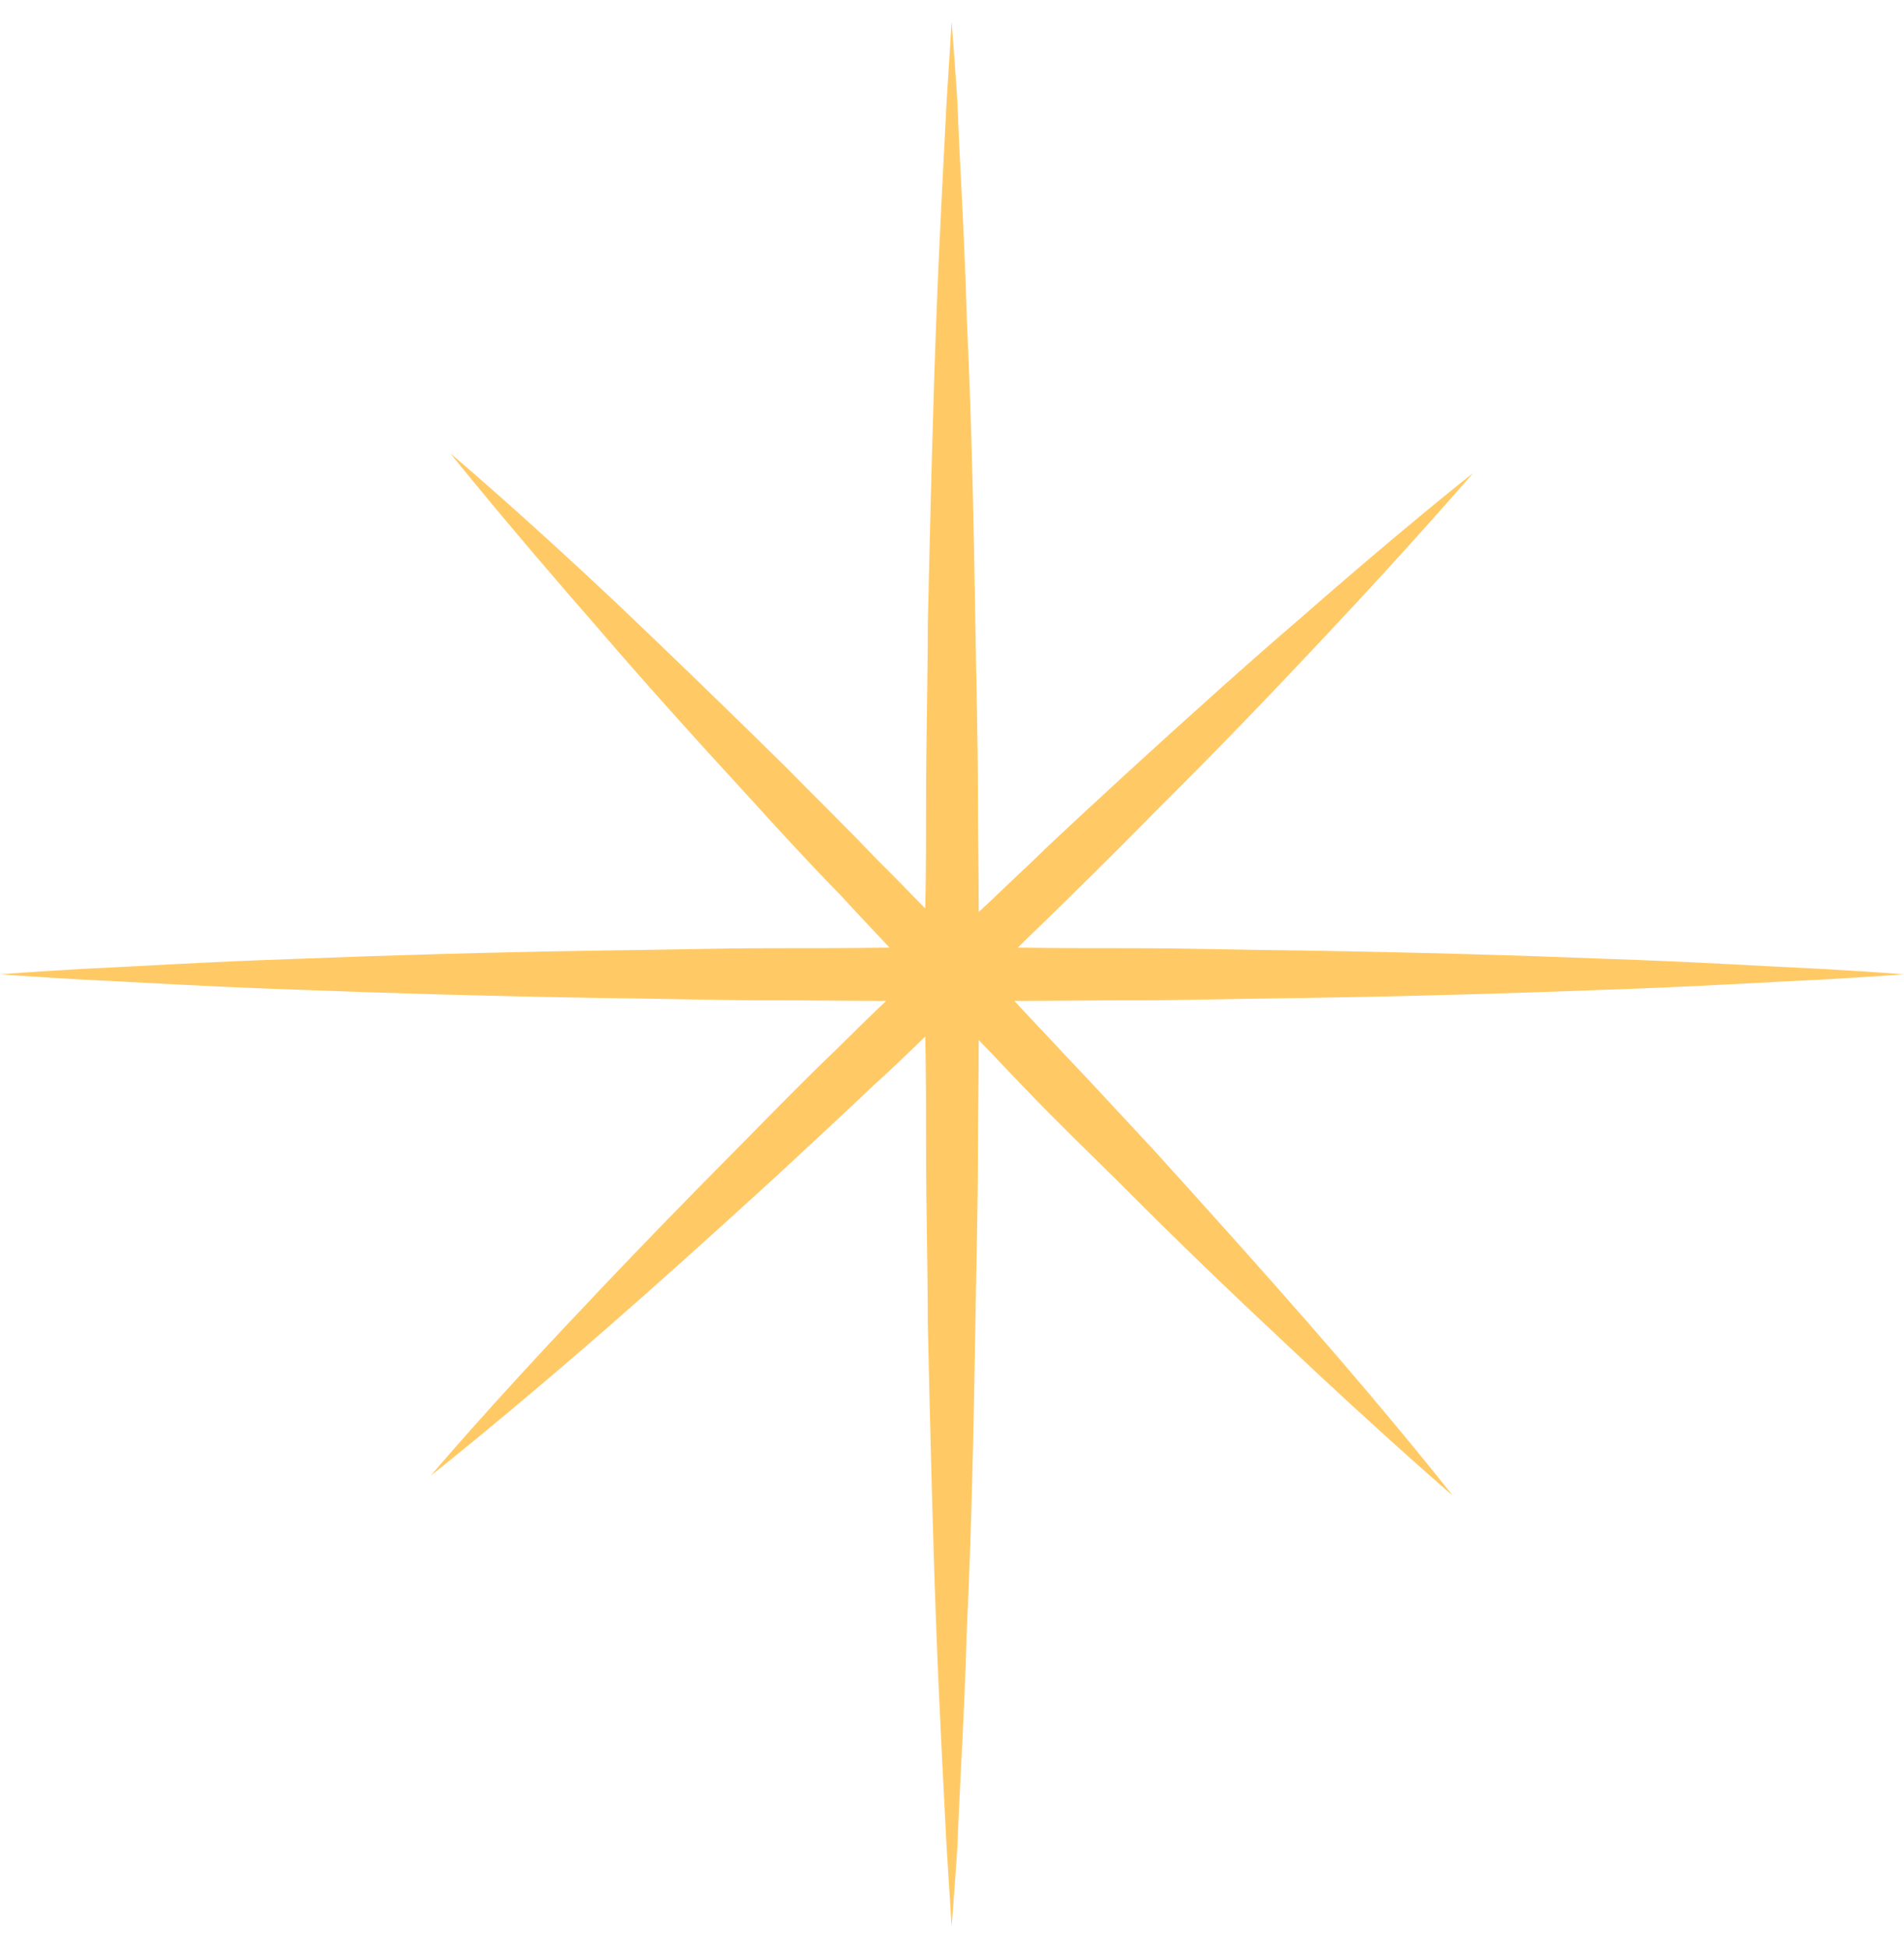 <?xml version="1.0" encoding="UTF-8"?> <svg xmlns="http://www.w3.org/2000/svg" width="87" height="89" viewBox="0 0 87 89" fill="none"> <g clip-path="url(#clip0_485_54)"> <path d="M83.273 44.261C80.866 44.152 77.489 43.935 73.412 43.799C69.336 43.636 64.6 43.5 59.475 43.419C56.913 43.395 54.312 43.314 51.633 43.314C49.925 43.314 48.217 43.314 46.509 43.287C47.246 42.553 48.023 41.823 48.76 41.093C50.197 39.684 51.633 38.251 52.992 36.869C55.748 34.136 58.233 31.535 60.368 29.26C64.6 24.769 67.317 21.601 67.317 21.601C67.317 21.601 64.056 24.171 59.398 28.259C57.029 30.289 54.351 32.7 51.478 35.324C50.08 36.625 48.566 37.98 47.13 39.385C46.314 40.146 45.538 40.903 44.723 41.66C44.723 39.901 44.684 38.143 44.684 36.384C44.684 33.702 44.606 31.077 44.568 28.531C44.49 23.441 44.373 18.678 44.179 14.586C44.063 10.502 43.83 7.116 43.752 4.733C43.597 2.349 43.481 0.998 43.481 0.998C43.481 0.998 43.403 2.349 43.248 4.733C43.131 7.116 42.937 10.502 42.782 14.586C42.626 18.678 42.51 23.441 42.393 28.531C42.393 31.077 42.316 33.702 42.316 36.384C42.316 38.088 42.316 39.793 42.277 41.497C41.539 40.74 40.802 39.983 40.064 39.253C38.666 37.79 37.23 36.384 35.871 35.002C33.115 32.292 30.514 29.777 28.262 27.638C23.759 23.387 20.576 20.708 20.576 20.708C20.576 20.708 23.176 23.953 27.253 28.612C29.271 30.969 31.678 33.647 34.318 36.516C35.6 37.925 36.958 39.416 38.395 40.876C39.132 41.687 39.909 42.499 40.646 43.287C38.899 43.314 37.114 43.314 35.367 43.314C32.688 43.314 30.048 43.395 27.525 43.419C22.439 43.5 17.664 43.636 13.588 43.799C9.473 43.935 6.095 44.152 3.727 44.261C1.359 44.397 0 44.506 0 44.506C0 44.506 1.359 44.611 3.727 44.746C6.095 44.855 9.473 45.073 13.588 45.209C17.664 45.371 22.439 45.507 27.525 45.589C30.048 45.612 32.688 45.694 35.367 45.694C37.075 45.694 38.783 45.721 40.491 45.721C39.715 46.454 38.977 47.184 38.24 47.914C36.764 49.324 35.367 50.756 34.008 52.138C31.29 54.871 28.767 57.472 26.632 59.747C22.361 64.239 19.683 67.407 19.683 67.407C19.683 67.407 22.944 64.837 27.641 60.749C29.97 58.719 32.649 56.308 35.522 53.683C36.92 52.383 38.395 51.028 39.87 49.623C40.685 48.889 41.501 48.105 42.277 47.347C42.316 49.106 42.316 50.892 42.316 52.627C42.316 55.306 42.393 57.931 42.393 60.477C42.51 65.594 42.626 70.33 42.782 74.418C42.937 78.506 43.131 81.891 43.248 84.275C43.403 86.659 43.481 88.01 43.481 88.01C43.481 88.01 43.597 86.659 43.752 84.275C43.83 81.891 44.063 78.506 44.179 74.418C44.373 70.33 44.49 65.594 44.568 60.477C44.606 57.931 44.684 55.306 44.684 52.627C44.684 50.946 44.723 49.215 44.723 47.511C45.46 48.267 46.159 49.025 46.897 49.782C48.294 51.245 49.731 52.627 51.128 54.006C53.846 56.743 56.447 59.231 58.738 61.37C63.241 65.621 66.386 68.327 66.386 68.327C66.386 68.327 63.823 65.054 59.747 60.396C57.689 58.043 55.282 55.36 52.681 52.491C51.361 51.082 50.002 49.592 48.605 48.132C47.867 47.321 47.091 46.536 46.353 45.721C48.1 45.721 49.886 45.694 51.633 45.694C54.312 45.694 56.913 45.612 59.475 45.589C64.6 45.507 69.336 45.371 73.412 45.209C77.489 45.073 80.866 44.855 83.273 44.746C85.641 44.611 87 44.506 87 44.506C87 44.506 85.641 44.397 83.273 44.261Z" fill="#FFCA66"></path> </g> <defs> <clipPath id="clip0_485_54"> <rect width="87" height="89" fill="white"></rect> </clipPath> </defs> </svg> 